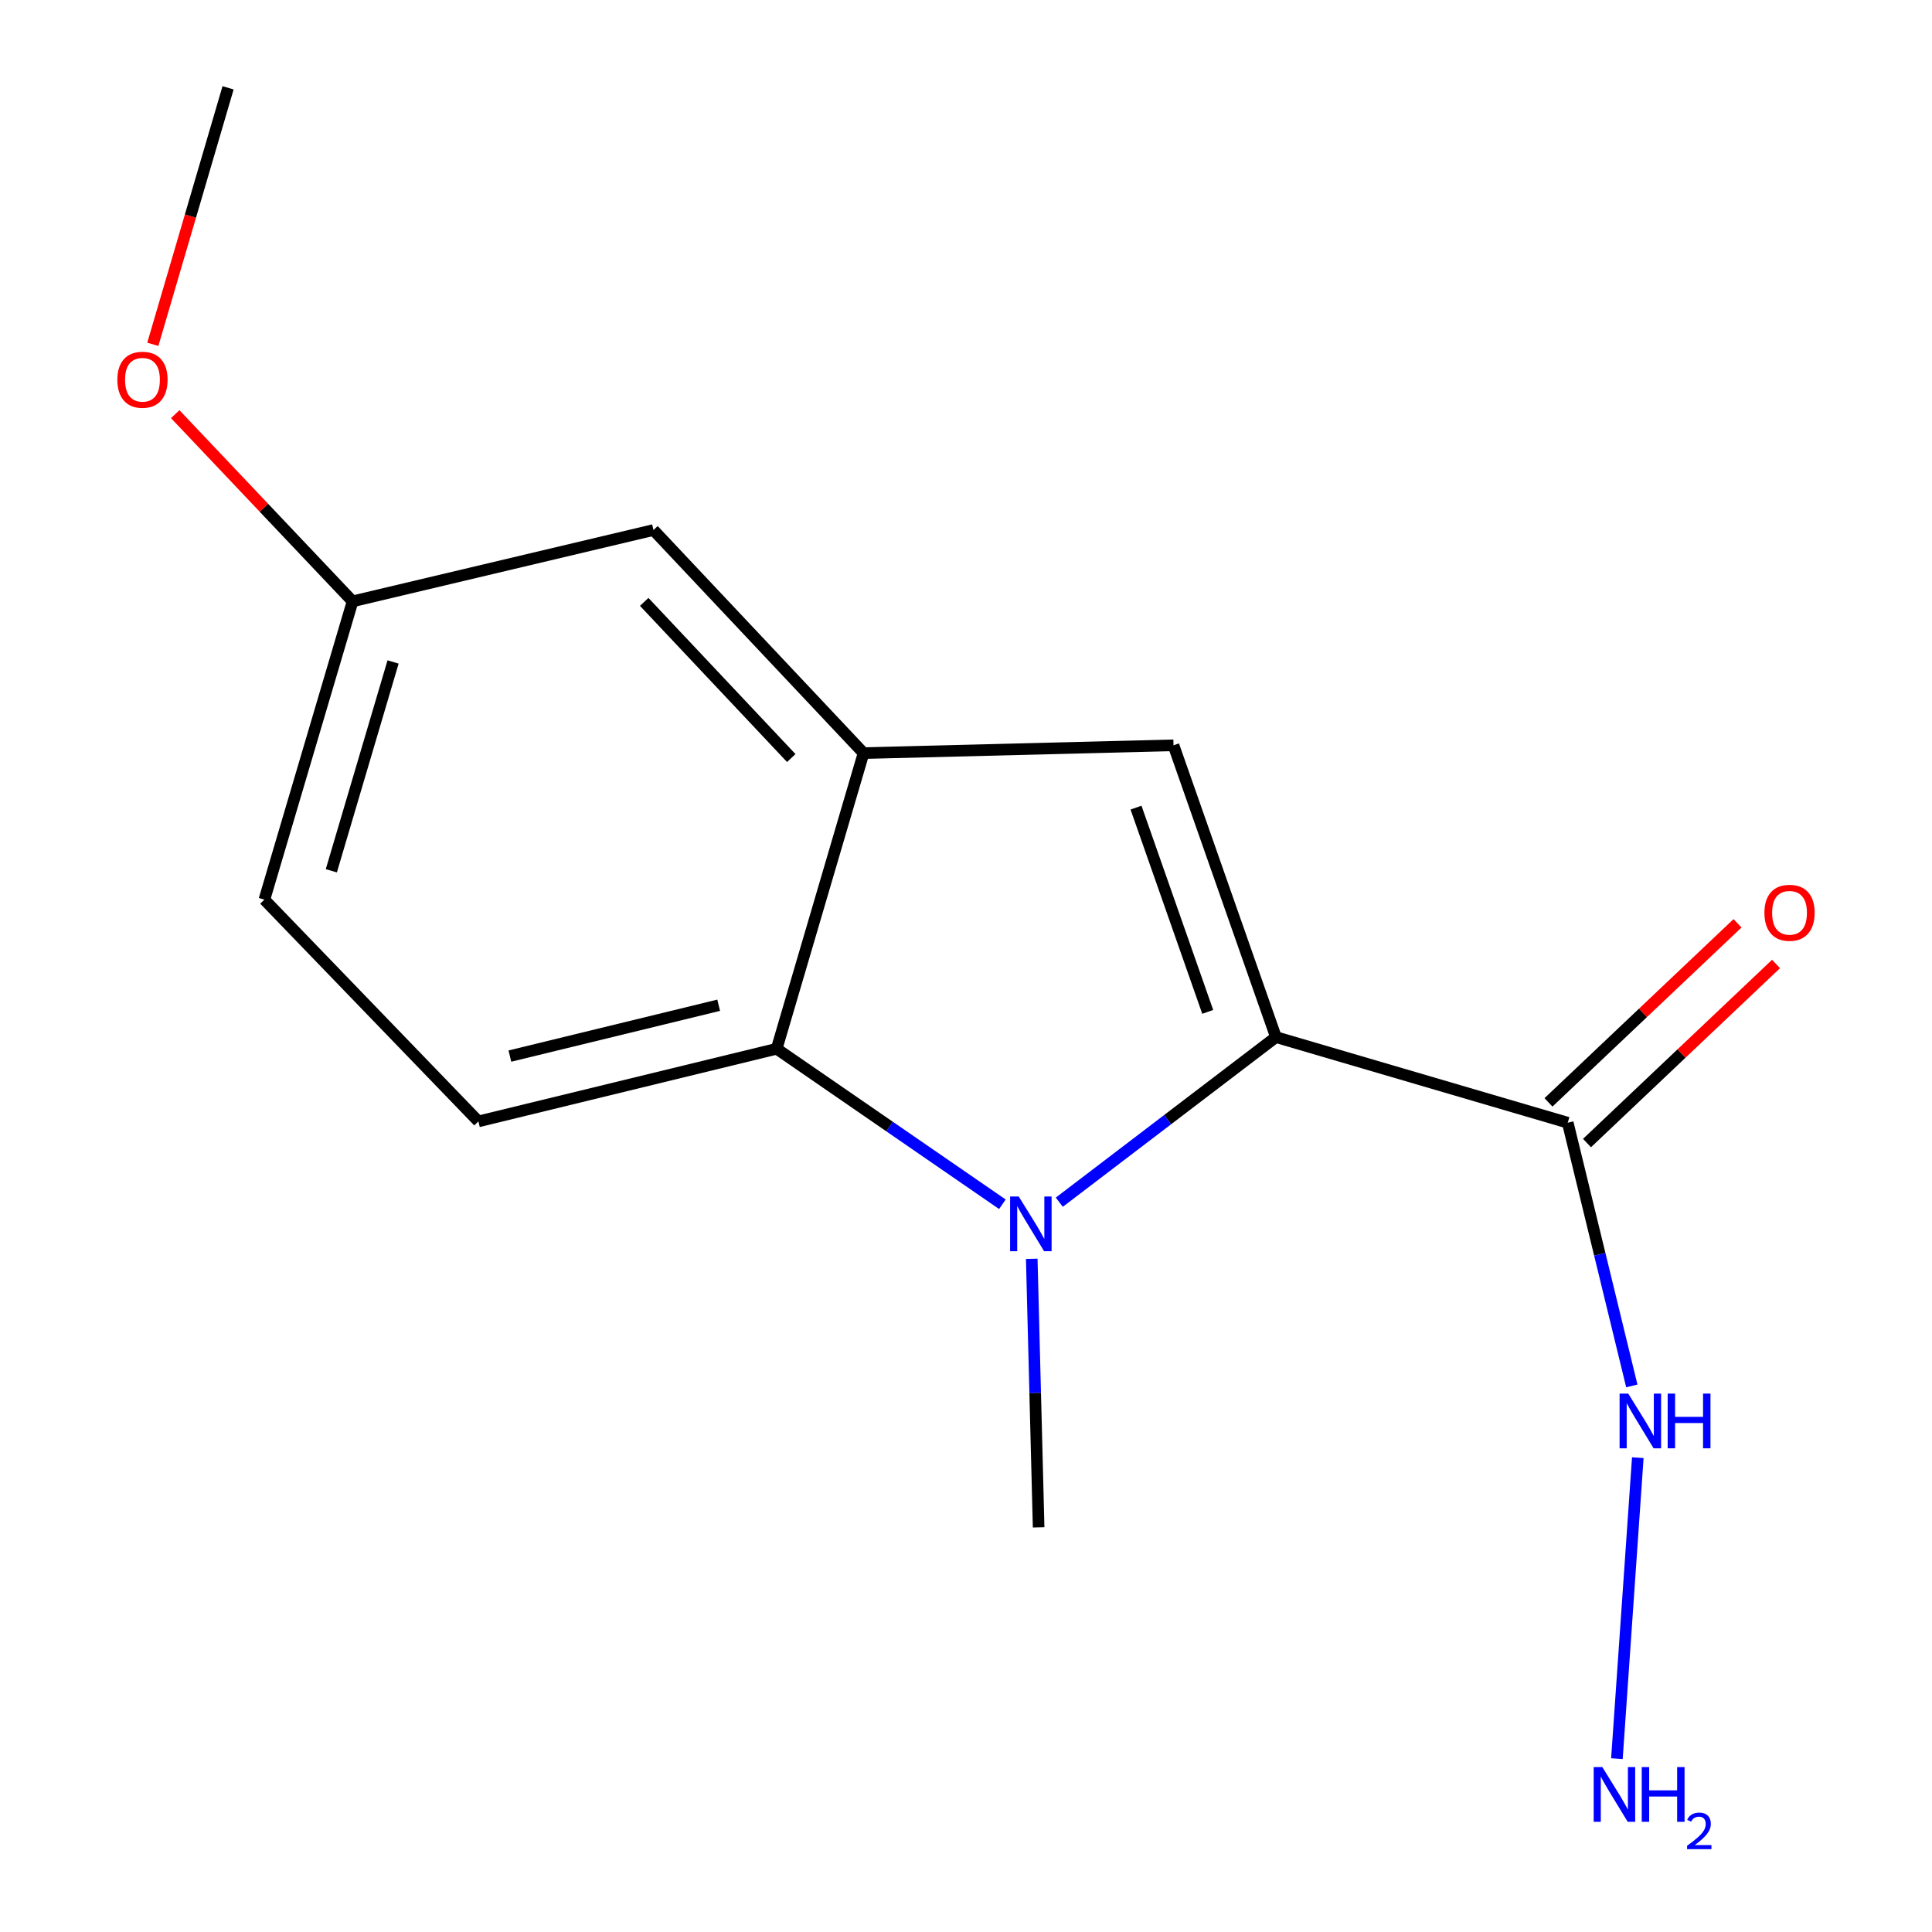<?xml version='1.0' encoding='iso-8859-1'?>
<svg version='1.1' baseProfile='full'
              xmlns='http://www.w3.org/2000/svg'
                      xmlns:rdkit='http://www.rdkit.org/xml'
                      xmlns:xlink='http://www.w3.org/1999/xlink'
                  xml:space='preserve'
width='1000px' height='1000px' viewBox='0 0 1000 1000'>
<!-- END OF HEADER -->
<rect style='opacity:1.0;fill:#FFFFFF;stroke:none' width='1000' height='1000' x='0' y='0'> </rect>
<path class='bond-0' d='M 660.427,536.802 L 604.361,579.528' style='fill:none;fill-rule:evenodd;stroke:#000000;stroke-width:6px;stroke-linecap:butt;stroke-linejoin:miter;stroke-opacity:1' />
<path class='bond-0' d='M 604.361,579.528 L 548.295,622.254' style='fill:none;fill-rule:evenodd;stroke:#0000FF;stroke-width:6px;stroke-linecap:butt;stroke-linejoin:miter;stroke-opacity:1' />
<path class='bond-1' d='M 660.427,536.802 L 607.402,385.766' style='fill:none;fill-rule:evenodd;stroke:#000000;stroke-width:6px;stroke-linecap:butt;stroke-linejoin:miter;stroke-opacity:1' />
<path class='bond-1' d='M 625.117,523.75 L 588,418.025' style='fill:none;fill-rule:evenodd;stroke:#000000;stroke-width:6px;stroke-linecap:butt;stroke-linejoin:miter;stroke-opacity:1' />
<path class='bond-4' d='M 660.427,536.802 L 811.463,581.113' style='fill:none;fill-rule:evenodd;stroke:#000000;stroke-width:6px;stroke-linecap:butt;stroke-linejoin:miter;stroke-opacity:1' />
<path class='bond-2' d='M 518.833,623.326 L 460.419,583.084' style='fill:none;fill-rule:evenodd;stroke:#0000FF;stroke-width:6px;stroke-linecap:butt;stroke-linejoin:miter;stroke-opacity:1' />
<path class='bond-2' d='M 460.419,583.084 L 402.004,542.842' style='fill:none;fill-rule:evenodd;stroke:#000000;stroke-width:6px;stroke-linecap:butt;stroke-linejoin:miter;stroke-opacity:1' />
<path class='bond-9' d='M 534.031,651.565 L 535.812,721.059' style='fill:none;fill-rule:evenodd;stroke:#0000FF;stroke-width:6px;stroke-linecap:butt;stroke-linejoin:miter;stroke-opacity:1' />
<path class='bond-9' d='M 535.812,721.059 L 537.594,790.553' style='fill:none;fill-rule:evenodd;stroke:#000000;stroke-width:6px;stroke-linecap:butt;stroke-linejoin:miter;stroke-opacity:1' />
<path class='bond-3' d='M 607.402,385.766 L 446.975,389.808' style='fill:none;fill-rule:evenodd;stroke:#000000;stroke-width:6px;stroke-linecap:butt;stroke-linejoin:miter;stroke-opacity:1' />
<path class='bond-5' d='M 402.004,542.842 L 247.618,580.436' style='fill:none;fill-rule:evenodd;stroke:#000000;stroke-width:6px;stroke-linecap:butt;stroke-linejoin:miter;stroke-opacity:1' />
<path class='bond-5' d='M 371.987,520.311 L 263.916,546.627' style='fill:none;fill-rule:evenodd;stroke:#000000;stroke-width:6px;stroke-linecap:butt;stroke-linejoin:miter;stroke-opacity:1' />
<path class='bond-15' d='M 402.004,542.842 L 446.975,389.808' style='fill:none;fill-rule:evenodd;stroke:#000000;stroke-width:6px;stroke-linecap:butt;stroke-linejoin:miter;stroke-opacity:1' />
<path class='bond-6' d='M 446.975,389.808 L 338.236,274.337' style='fill:none;fill-rule:evenodd;stroke:#000000;stroke-width:6px;stroke-linecap:butt;stroke-linejoin:miter;stroke-opacity:1' />
<path class='bond-6' d='M 409.557,392.364 L 333.44,311.534' style='fill:none;fill-rule:evenodd;stroke:#000000;stroke-width:6px;stroke-linecap:butt;stroke-linejoin:miter;stroke-opacity:1' />
<path class='bond-7' d='M 821.432,591.637 L 870.353,545.297' style='fill:none;fill-rule:evenodd;stroke:#000000;stroke-width:6px;stroke-linecap:butt;stroke-linejoin:miter;stroke-opacity:1' />
<path class='bond-7' d='M 870.353,545.297 L 919.275,498.956' style='fill:none;fill-rule:evenodd;stroke:#FF0000;stroke-width:6px;stroke-linecap:butt;stroke-linejoin:miter;stroke-opacity:1' />
<path class='bond-7' d='M 801.494,570.588 L 850.415,524.248' style='fill:none;fill-rule:evenodd;stroke:#000000;stroke-width:6px;stroke-linecap:butt;stroke-linejoin:miter;stroke-opacity:1' />
<path class='bond-7' d='M 850.415,524.248 L 899.336,477.908' style='fill:none;fill-rule:evenodd;stroke:#FF0000;stroke-width:6px;stroke-linecap:butt;stroke-linejoin:miter;stroke-opacity:1' />
<path class='bond-8' d='M 811.463,581.113 L 828.045,649.232' style='fill:none;fill-rule:evenodd;stroke:#000000;stroke-width:6px;stroke-linecap:butt;stroke-linejoin:miter;stroke-opacity:1' />
<path class='bond-8' d='M 828.045,649.232 L 844.627,717.351' style='fill:none;fill-rule:evenodd;stroke:#0000FF;stroke-width:6px;stroke-linecap:butt;stroke-linejoin:miter;stroke-opacity:1' />
<path class='bond-11' d='M 247.618,580.436 L 136.849,465.657' style='fill:none;fill-rule:evenodd;stroke:#000000;stroke-width:6px;stroke-linecap:butt;stroke-linejoin:miter;stroke-opacity:1' />
<path class='bond-10' d='M 338.236,274.337 L 182.497,311.254' style='fill:none;fill-rule:evenodd;stroke:#000000;stroke-width:6px;stroke-linecap:butt;stroke-linejoin:miter;stroke-opacity:1' />
<path class='bond-12' d='M 847.722,754.488 L 836.91,910.272' style='fill:none;fill-rule:evenodd;stroke:#0000FF;stroke-width:6px;stroke-linecap:butt;stroke-linejoin:miter;stroke-opacity:1' />
<path class='bond-13' d='M 182.497,311.254 L 136.596,262.81' style='fill:none;fill-rule:evenodd;stroke:#000000;stroke-width:6px;stroke-linecap:butt;stroke-linejoin:miter;stroke-opacity:1' />
<path class='bond-13' d='M 136.596,262.81 L 90.695,214.367' style='fill:none;fill-rule:evenodd;stroke:#FF0000;stroke-width:6px;stroke-linecap:butt;stroke-linejoin:miter;stroke-opacity:1' />
<path class='bond-16' d='M 182.497,311.254 L 136.849,465.657' style='fill:none;fill-rule:evenodd;stroke:#000000;stroke-width:6px;stroke-linecap:butt;stroke-linejoin:miter;stroke-opacity:1' />
<path class='bond-16' d='M 203.453,342.634 L 171.499,450.716' style='fill:none;fill-rule:evenodd;stroke:#000000;stroke-width:6px;stroke-linecap:butt;stroke-linejoin:miter;stroke-opacity:1' />
<path class='bond-14' d='M 79.098,178.22 L 98.575,111.837' style='fill:none;fill-rule:evenodd;stroke:#FF0000;stroke-width:6px;stroke-linecap:butt;stroke-linejoin:miter;stroke-opacity:1' />
<path class='bond-14' d='M 98.575,111.837 L 118.052,45.455' style='fill:none;fill-rule:evenodd;stroke:#000000;stroke-width:6px;stroke-linecap:butt;stroke-linejoin:miter;stroke-opacity:1' />
<path  class='atom-1' d='M 527.307 619.317
L 536.587 634.317
Q 537.507 635.797, 538.987 638.477
Q 540.467 641.157, 540.547 641.317
L 540.547 619.317
L 544.307 619.317
L 544.307 647.637
L 540.427 647.637
L 530.467 631.237
Q 529.307 629.317, 528.067 627.117
Q 526.867 624.917, 526.507 624.237
L 526.507 647.637
L 522.827 647.637
L 522.827 619.317
L 527.307 619.317
' fill='#0000FF'/>
<path  class='atom-8' d='M 913.259 472.453
Q 913.259 465.653, 916.619 461.853
Q 919.979 458.053, 926.259 458.053
Q 932.539 458.053, 935.899 461.853
Q 939.259 465.653, 939.259 472.453
Q 939.259 479.333, 935.859 483.253
Q 932.459 487.133, 926.259 487.133
Q 920.019 487.133, 916.619 483.253
Q 913.259 479.373, 913.259 472.453
M 926.259 483.933
Q 930.579 483.933, 932.899 481.053
Q 935.259 478.133, 935.259 472.453
Q 935.259 466.893, 932.899 464.093
Q 930.579 461.253, 926.259 461.253
Q 921.939 461.253, 919.579 464.053
Q 917.259 466.853, 917.259 472.453
Q 917.259 478.173, 919.579 481.053
Q 921.939 483.933, 926.259 483.933
' fill='#FF0000'/>
<path  class='atom-9' d='M 842.781 721.323
L 852.061 736.323
Q 852.981 737.803, 854.461 740.483
Q 855.941 743.163, 856.021 743.323
L 856.021 721.323
L 859.781 721.323
L 859.781 749.643
L 855.901 749.643
L 845.941 733.243
Q 844.781 731.323, 843.541 729.123
Q 842.341 726.923, 841.981 726.243
L 841.981 749.643
L 838.301 749.643
L 838.301 721.323
L 842.781 721.323
' fill='#0000FF'/>
<path  class='atom-9' d='M 863.181 721.323
L 867.021 721.323
L 867.021 733.363
L 881.501 733.363
L 881.501 721.323
L 885.341 721.323
L 885.341 749.643
L 881.501 749.643
L 881.501 736.563
L 867.021 736.563
L 867.021 749.643
L 863.181 749.643
L 863.181 721.323
' fill='#0000FF'/>
<path  class='atom-13' d='M 829.364 914.641
L 838.644 929.641
Q 839.564 931.121, 841.044 933.801
Q 842.524 936.481, 842.604 936.641
L 842.604 914.641
L 846.364 914.641
L 846.364 942.961
L 842.484 942.961
L 832.524 926.561
Q 831.364 924.641, 830.124 922.441
Q 828.924 920.241, 828.564 919.561
L 828.564 942.961
L 824.884 942.961
L 824.884 914.641
L 829.364 914.641
' fill='#0000FF'/>
<path  class='atom-13' d='M 849.764 914.641
L 853.604 914.641
L 853.604 926.681
L 868.084 926.681
L 868.084 914.641
L 871.924 914.641
L 871.924 942.961
L 868.084 942.961
L 868.084 929.881
L 853.604 929.881
L 853.604 942.961
L 849.764 942.961
L 849.764 914.641
' fill='#0000FF'/>
<path  class='atom-13' d='M 873.297 941.967
Q 873.983 940.198, 875.62 939.221
Q 877.257 938.218, 879.527 938.218
Q 882.352 938.218, 883.936 939.749
Q 885.52 941.281, 885.52 944
Q 885.52 946.772, 883.461 949.359
Q 881.428 951.946, 877.204 955.009
L 885.837 955.009
L 885.837 957.121
L 873.244 957.121
L 873.244 955.352
Q 876.729 952.87, 878.788 951.022
Q 880.873 949.174, 881.877 947.511
Q 882.88 945.848, 882.88 944.132
Q 882.88 942.337, 881.982 941.333
Q 881.085 940.33, 879.527 940.33
Q 878.022 940.33, 877.019 940.937
Q 876.016 941.545, 875.303 942.891
L 873.297 941.967
' fill='#0000FF'/>
<path  class='atom-14' d='M 60.742 196.555
Q 60.742 189.755, 64.102 185.955
Q 67.462 182.155, 73.742 182.155
Q 80.022 182.155, 83.382 185.955
Q 86.742 189.755, 86.742 196.555
Q 86.742 203.435, 83.341 207.355
Q 79.942 211.235, 73.742 211.235
Q 67.501 211.235, 64.102 207.355
Q 60.742 203.475, 60.742 196.555
M 73.742 208.035
Q 78.061 208.035, 80.382 205.155
Q 82.742 202.235, 82.742 196.555
Q 82.742 190.995, 80.382 188.195
Q 78.061 185.355, 73.742 185.355
Q 69.421 185.355, 67.061 188.155
Q 64.742 190.955, 64.742 196.555
Q 64.742 202.275, 67.061 205.155
Q 69.421 208.035, 73.742 208.035
' fill='#FF0000'/>
</svg>
